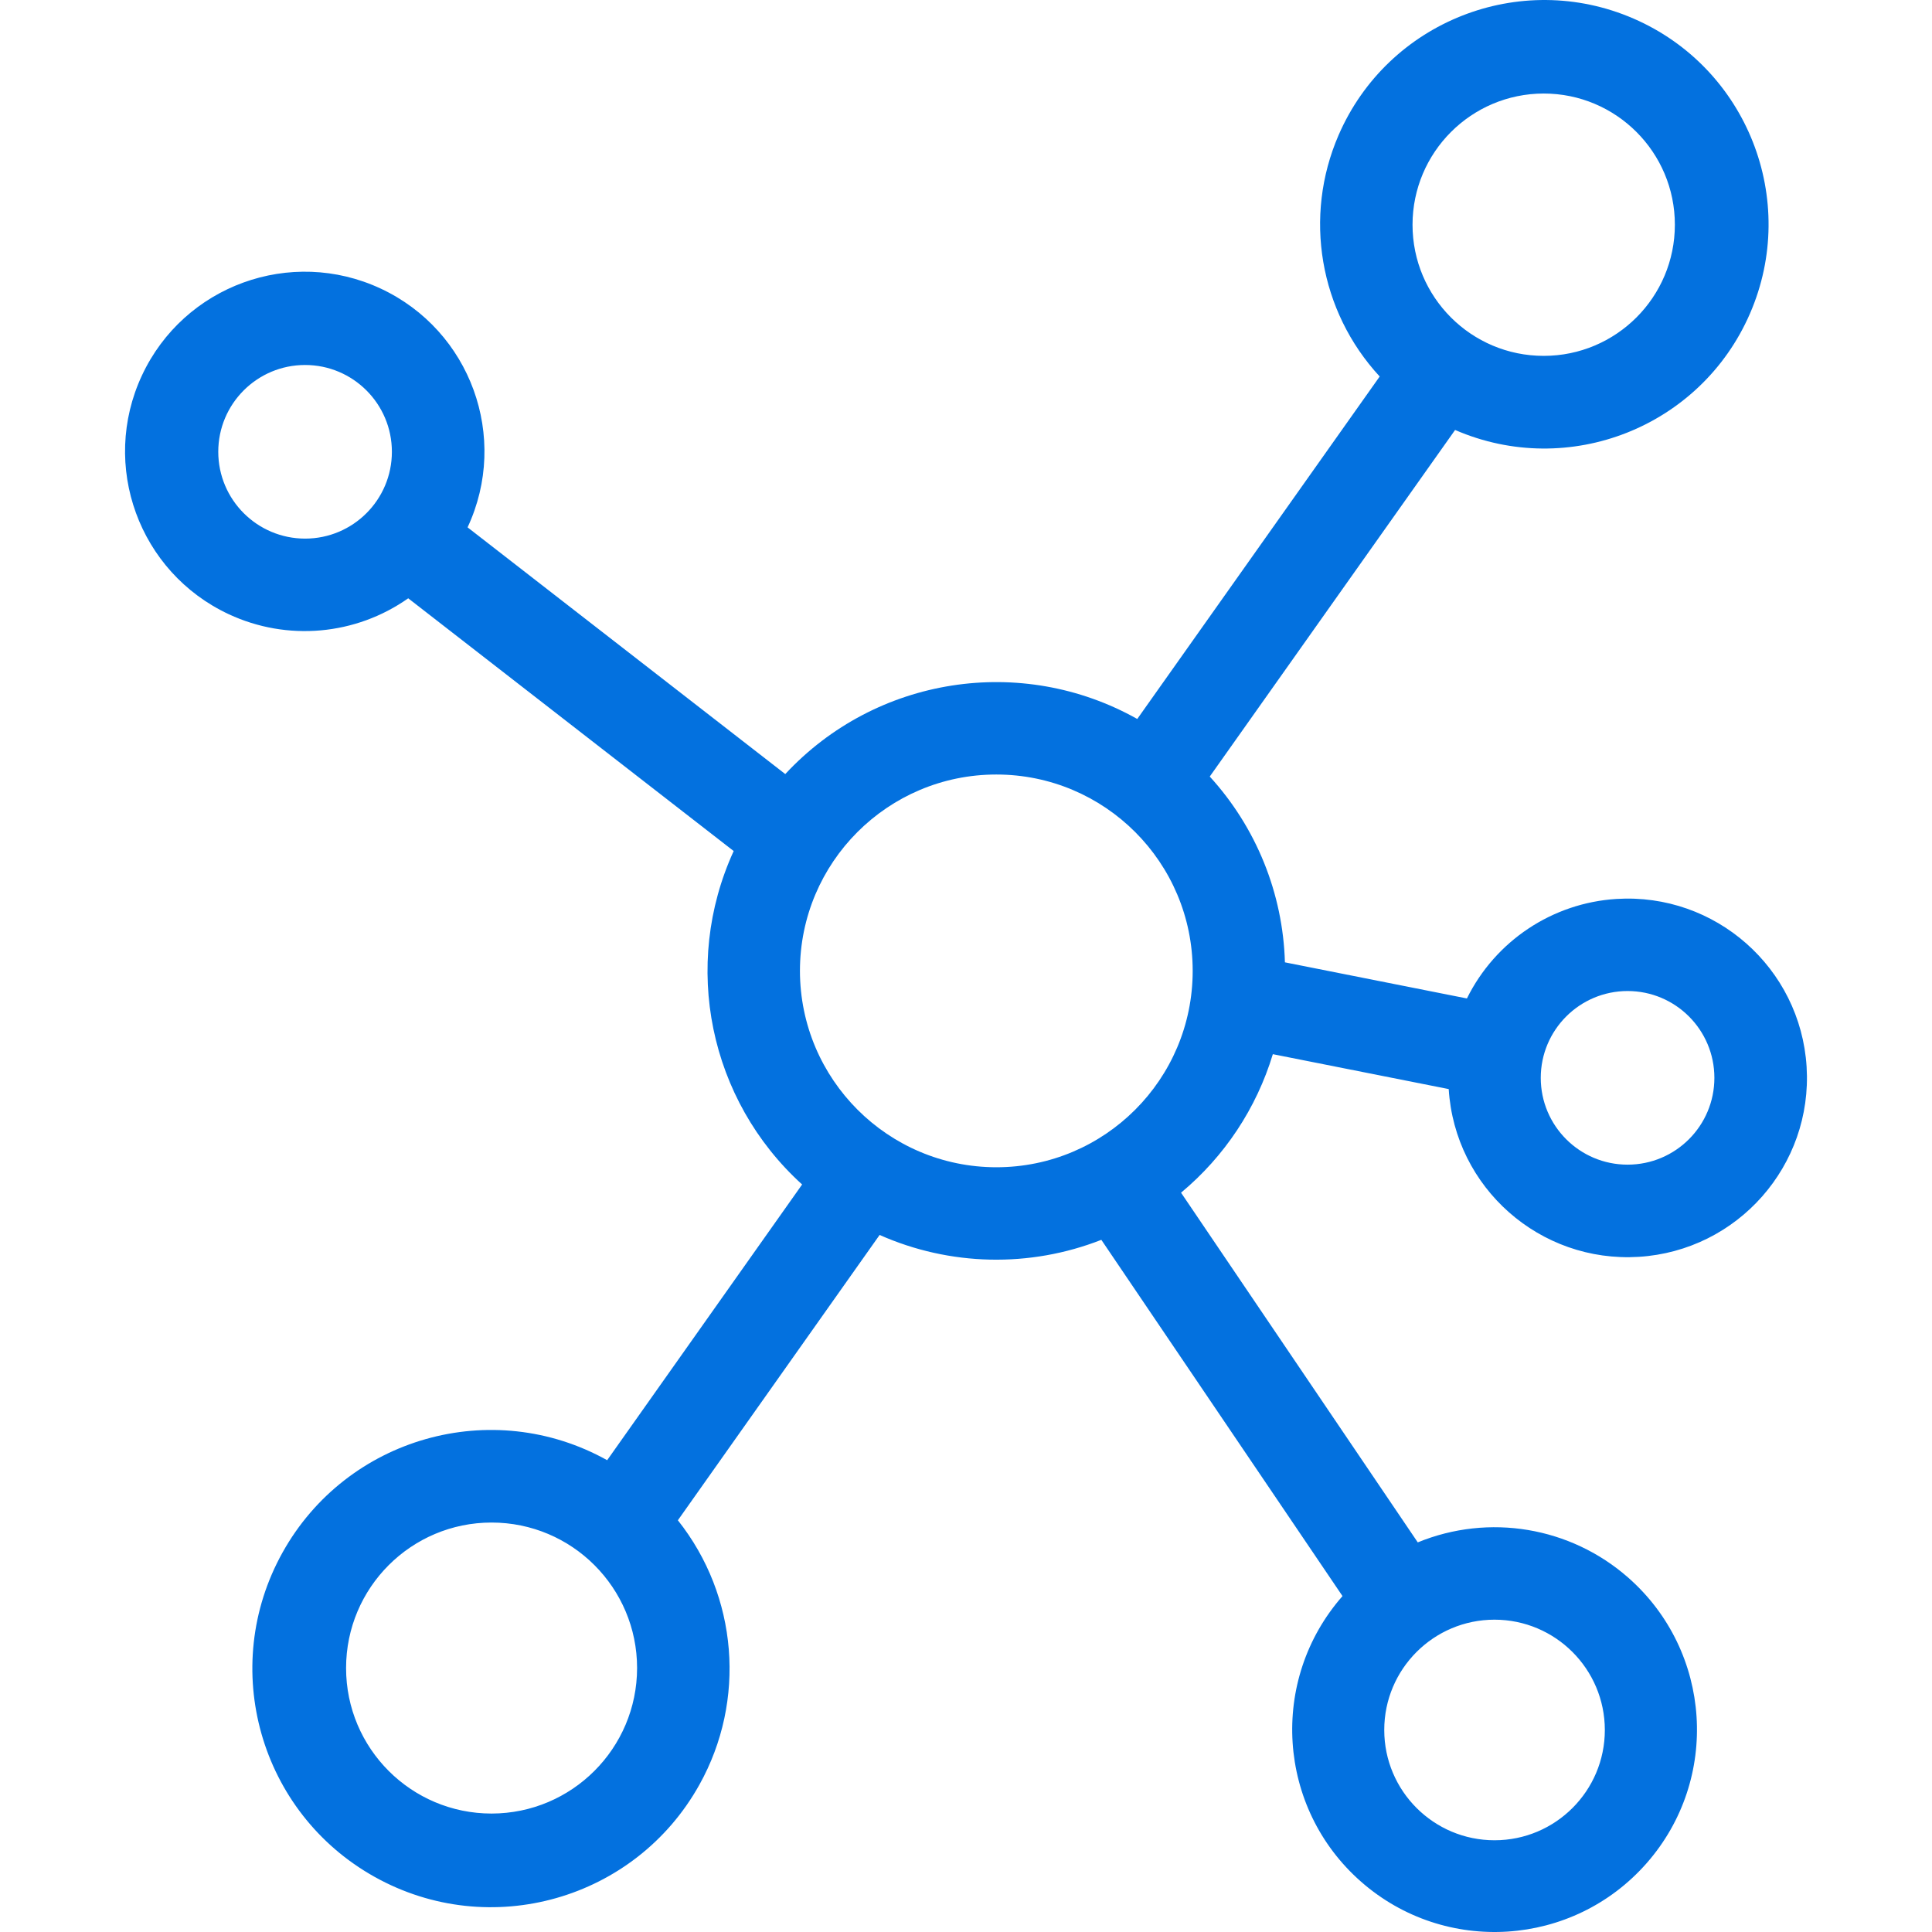 <?xml version="1.0" encoding="iso-8859-1"?>
<!-- Generator: Adobe Illustrator 19.0.0, SVG Export Plug-In . SVG Version: 6.00 Build 0)  -->
<svg version="1.1" id="Capa_1" xmlns="http://www.w3.org/2000/svg" xmlns:xlink="http://www.w3.org/1999/xlink" x="0px" y="0px"
	fill="#0371DF" viewBox="0 0 418.026 418.026" style="enable-background:new 0 0 418.026 418.026;" xml:space="preserve">
<g>
	<g>
		<path d="M275.403,228.092l38.054,7.552c1.337,21.384,19.756,37.634,41.14,36.297c21.384-1.337,37.634-19.756,36.297-41.14
			c-1.337-21.384-19.756-37.634-41.14-36.297c-13.863,0.867-26.204,9.079-32.358,21.532l-39.379-7.815
			c-0.427-14.916-6.199-29.182-16.263-40.2l53.084-74.988c24.581,10.661,53.15-0.624,63.81-25.204s-0.624-53.15-25.204-63.81
			s-53.15,0.624-63.81,25.204c-7.649,17.637-4.163,38.126,8.889,52.24l-52.454,74.1c-25.096-14.084-56.571-9.157-76.162,11.922
			l-68.737-53.381c9.076-19.458,0.659-42.588-18.798-51.664c-19.458-9.076-42.588-0.659-51.664,18.798
			c-9.076,19.458-0.659,42.588,18.798,51.664c12.623,5.888,27.432,4.572,38.82-3.449l70.419,54.686
			c-11.312,24.707-5.322,53.895,14.808,72.148l-42.182,59.655c-24.902-13.883-56.344-4.951-70.227,19.951
			c-13.883,24.902-4.951,56.344,19.951,70.227c24.902,13.883,56.344,4.951,70.227-19.951c10.179-18.258,8.343-40.852-4.651-57.227
			l43.649-61.735c15.209,6.747,32.485,7.127,47.976,1.055l52.18,77.082c-15.957,18.174-14.159,45.842,4.014,61.798
			c18.174,15.957,45.842,14.159,61.798-4.014c15.957-18.174,14.159-45.842-4.014-61.798c-12.496-10.972-30.128-13.919-45.513-7.607
			l-51.219-75.662C264.948,250.225,271.853,239.807,275.403,228.092z M352.157,214.428c10.374,0,18.784,8.41,18.784,18.784
			c0,10.374-8.41,18.784-18.784,18.784c-10.374,0-18.784-8.41-18.784-18.784C333.382,222.841,341.787,214.436,352.157,214.428z
			 M334.01,20.237c15.674,0.001,28.381,12.708,28.38,28.382s-12.708,28.381-28.382,28.38c-15.674-0.001-28.38-12.707-28.38-28.381
			C305.647,32.95,318.343,20.254,334.01,20.237z M66.009,116.54c-10.369-0.012-18.772-8.415-18.784-18.784
			c0-10.374,8.41-18.784,18.784-18.784c10.374,0,18.784,8.41,18.784,18.784C84.793,108.13,76.384,116.54,66.009,116.54z
			 M106.363,392.398c-17.388-0.001-31.483-14.096-31.482-31.484c0.001-17.388,14.096-31.483,31.484-31.482
			c17.387,0.001,31.482,14.096,31.482,31.483C137.828,378.295,123.743,392.379,106.363,392.398z M323.374,350.449
			c13.174,0.015,23.849,10.69,23.864,23.864c0,13.18-10.684,23.864-23.864,23.864c-13.18,0-23.864-10.684-23.864-23.864
			C299.51,361.133,310.195,350.449,323.374,350.449z M215.572,252.56c-23.455-0.026-42.463-19.034-42.489-42.489h0
			c0-23.466,19.023-42.489,42.489-42.489c23.466,0,42.489,19.023,42.489,42.489C258.061,233.537,239.038,252.56,215.572,252.56z"/>
	</g>
</g>
<g>
</g>
<g>
</g>
<g>
</g>
<g>
</g>
<g>
</g>
<g>
</g>
<g>
</g>
<g>
</g>
<g>
</g>
<g>
</g>
<g>
</g>
<g>
</g>
<g>
</g>
<g>
</g>
<g>
</g>
</svg>
